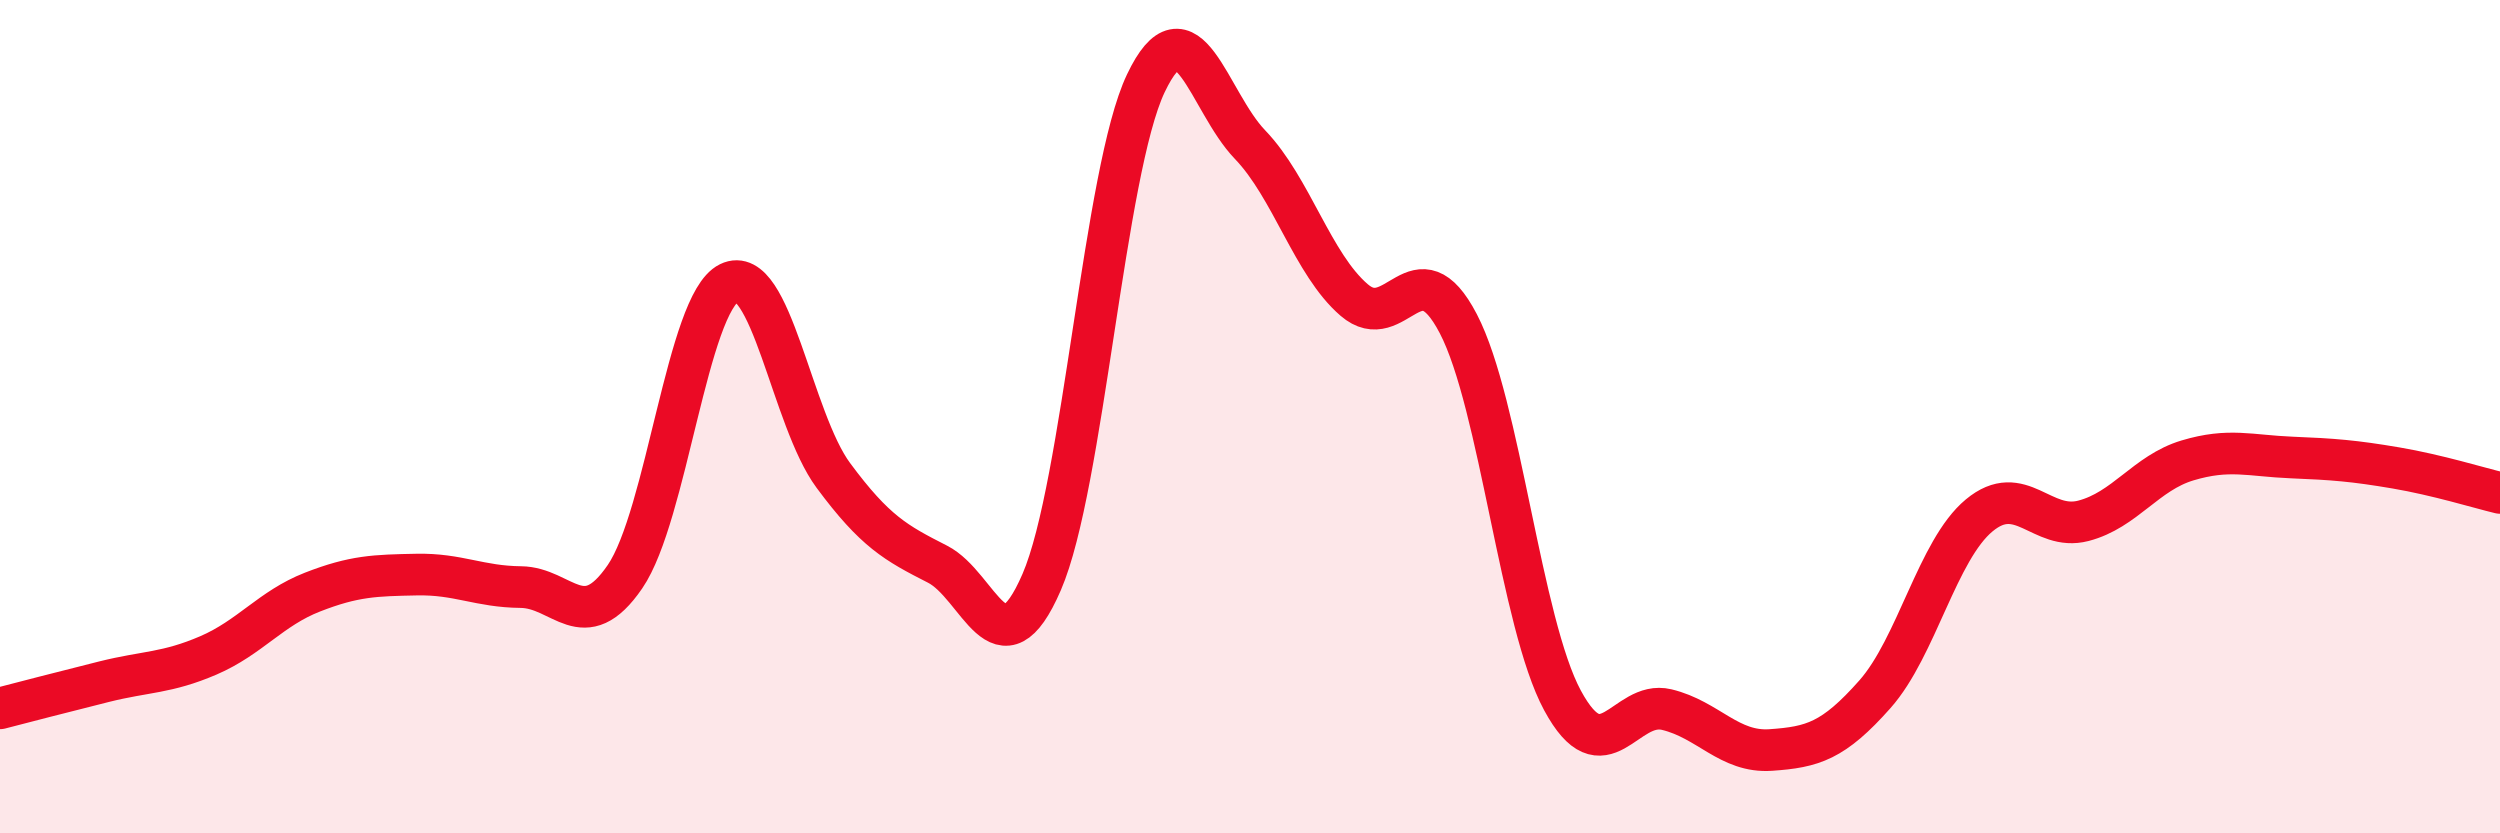 
    <svg width="60" height="20" viewBox="0 0 60 20" xmlns="http://www.w3.org/2000/svg">
      <path
        d="M 0,17 C 0.5,16.87 1.5,16.61 2.5,16.36 C 3.5,16.11 4,16.16 5,15.73 C 6,15.3 6.5,14.6 7.5,14.21 C 8.5,13.82 9,13.81 10,13.79 C 11,13.77 11.5,14.08 12.5,14.09 C 13.5,14.1 14,15.3 15,13.84 C 16,12.38 16.5,7.28 17.5,6.79 C 18.5,6.3 19,10.06 20,11.41 C 21,12.76 21.5,13.03 22.5,13.54 C 23.5,14.05 24,16.28 25,13.97 C 26,11.66 26.5,4.1 27.5,2 C 28.5,-0.1 29,2.43 30,3.47 C 31,4.51 31.5,6.34 32.5,7.2 C 33.5,8.06 34,5.85 35,7.77 C 36,9.69 36.5,14.96 37.5,16.81 C 38.5,18.66 39,16.79 40,17.03 C 41,17.27 41.5,18.07 42.5,18 C 43.5,17.93 44,17.79 45,16.66 C 46,15.53 46.5,13.2 47.5,12.37 C 48.5,11.54 49,12.76 50,12.5 C 51,12.24 51.5,11.35 52.5,11.05 C 53.5,10.75 54,10.94 55,10.98 C 56,11.02 56.5,11.06 57.5,11.23 C 58.5,11.4 59.5,11.71 60,11.83L60 20L0 20Z"
        fill="#EB0A25"
        opacity="0.1"
        stroke-linecap="round"
        stroke-linejoin="round"
      />
      <path
        d="M 0,17 C 0.5,16.87 1.5,16.61 2.5,16.36 C 3.5,16.11 4,16.16 5,15.73 C 6,15.3 6.5,14.6 7.5,14.21 C 8.5,13.82 9,13.81 10,13.79 C 11,13.77 11.5,14.08 12.5,14.09 C 13.5,14.1 14,15.3 15,13.84 C 16,12.38 16.5,7.28 17.5,6.79 C 18.5,6.3 19,10.06 20,11.41 C 21,12.76 21.5,13.03 22.5,13.54 C 23.5,14.05 24,16.28 25,13.97 C 26,11.66 26.5,4.1 27.5,2 C 28.5,-0.1 29,2.43 30,3.47 C 31,4.51 31.5,6.34 32.5,7.2 C 33.5,8.06 34,5.85 35,7.77 C 36,9.69 36.5,14.96 37.5,16.81 C 38.5,18.66 39,16.79 40,17.03 C 41,17.27 41.5,18.07 42.5,18 C 43.5,17.93 44,17.79 45,16.66 C 46,15.53 46.5,13.2 47.5,12.37 C 48.5,11.54 49,12.76 50,12.5 C 51,12.24 51.5,11.35 52.5,11.05 C 53.5,10.75 54,10.94 55,10.98 C 56,11.02 56.5,11.06 57.5,11.23 C 58.5,11.4 59.5,11.71 60,11.83"
        stroke="#EB0A25"
        stroke-width="1"
        fill="none"
        stroke-linecap="round"
        stroke-linejoin="round"
      />
    </svg>
  